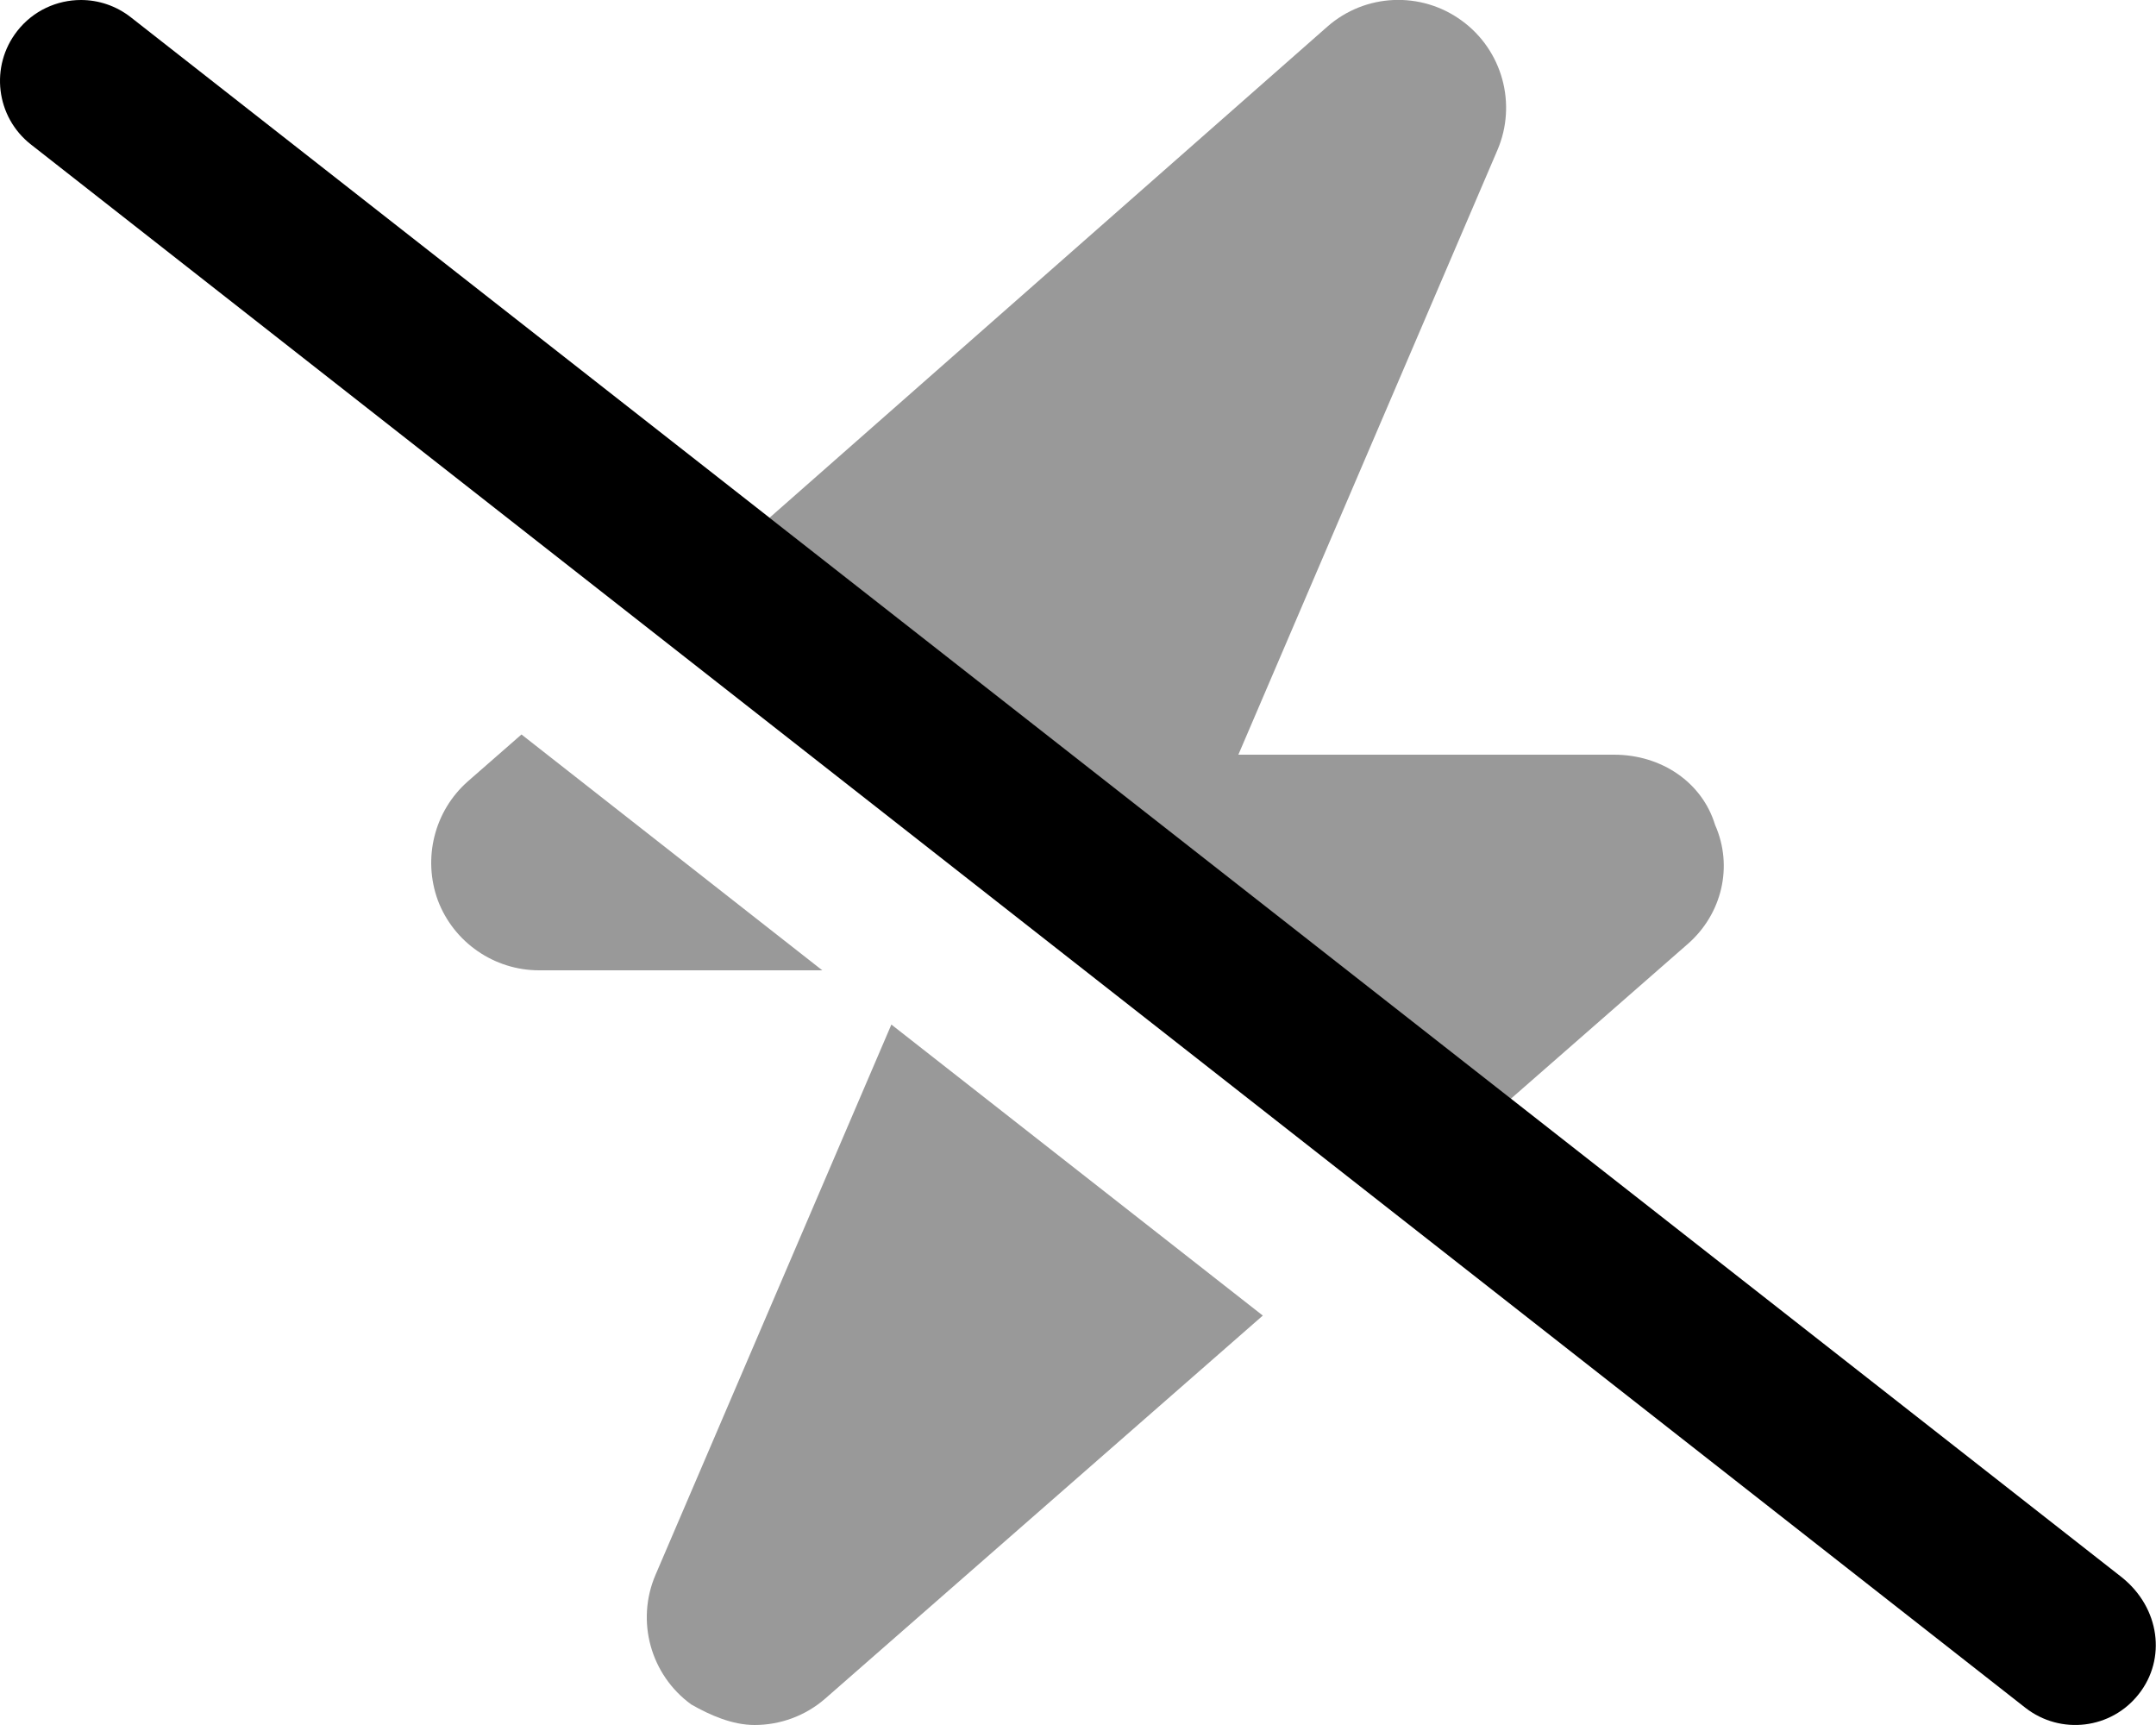 <svg xmlns="http://www.w3.org/2000/svg" viewBox="0 0 640 512"><!--! Font Awesome Pro 6.0.0-beta2 by @fontawesome - https://fontawesome.com License - https://fontawesome.com/license (Commercial License) --><defs><style>.fa-secondary{opacity:.4}</style></defs><path class="fa-primary" d="M634.9 502.8c-8.125 10.41-23.19 12.28-33.69 4.078L9.189 42.89c-10.44-8.172-12.25-23.26-4.062-33.7C9.846 3.156 16.91 0 24.03 0c5.156 0 10.38 1.672 14.78 5.109l591.1 463.1C641.2 477.3 643.1 492.4 634.9 502.8z"/><path class="fa-secondary" d="M194.6 467.4c-5.906 13.73-1.5 29.72 10.59 38.5C210.8 509.1 217.4 512 224 512c7.531 0 15.06-2.656 21.06-7.922l129.8-113.6L264.6 304.1L194.6 467.4zM154.8 218L138.9 231.9C128.9 240.7 125.4 254.8 130 267.3C134.7 279.7 146.7 288 160 288l84.1 .006L154.8 218zM509.1 244.8C505.3 232.3 493.3 224 479.1 224l-111.5 .008l76.88-179.4c5.906-13.73 1.5-29.72-10.59-38.5c-12.06-8.781-28.62-8.091-39.87 1.799L228.4 153.7l220 172.5L501.1 280.1C511.1 271.3 514.6 257.2 509.1 244.8z"/></svg>
